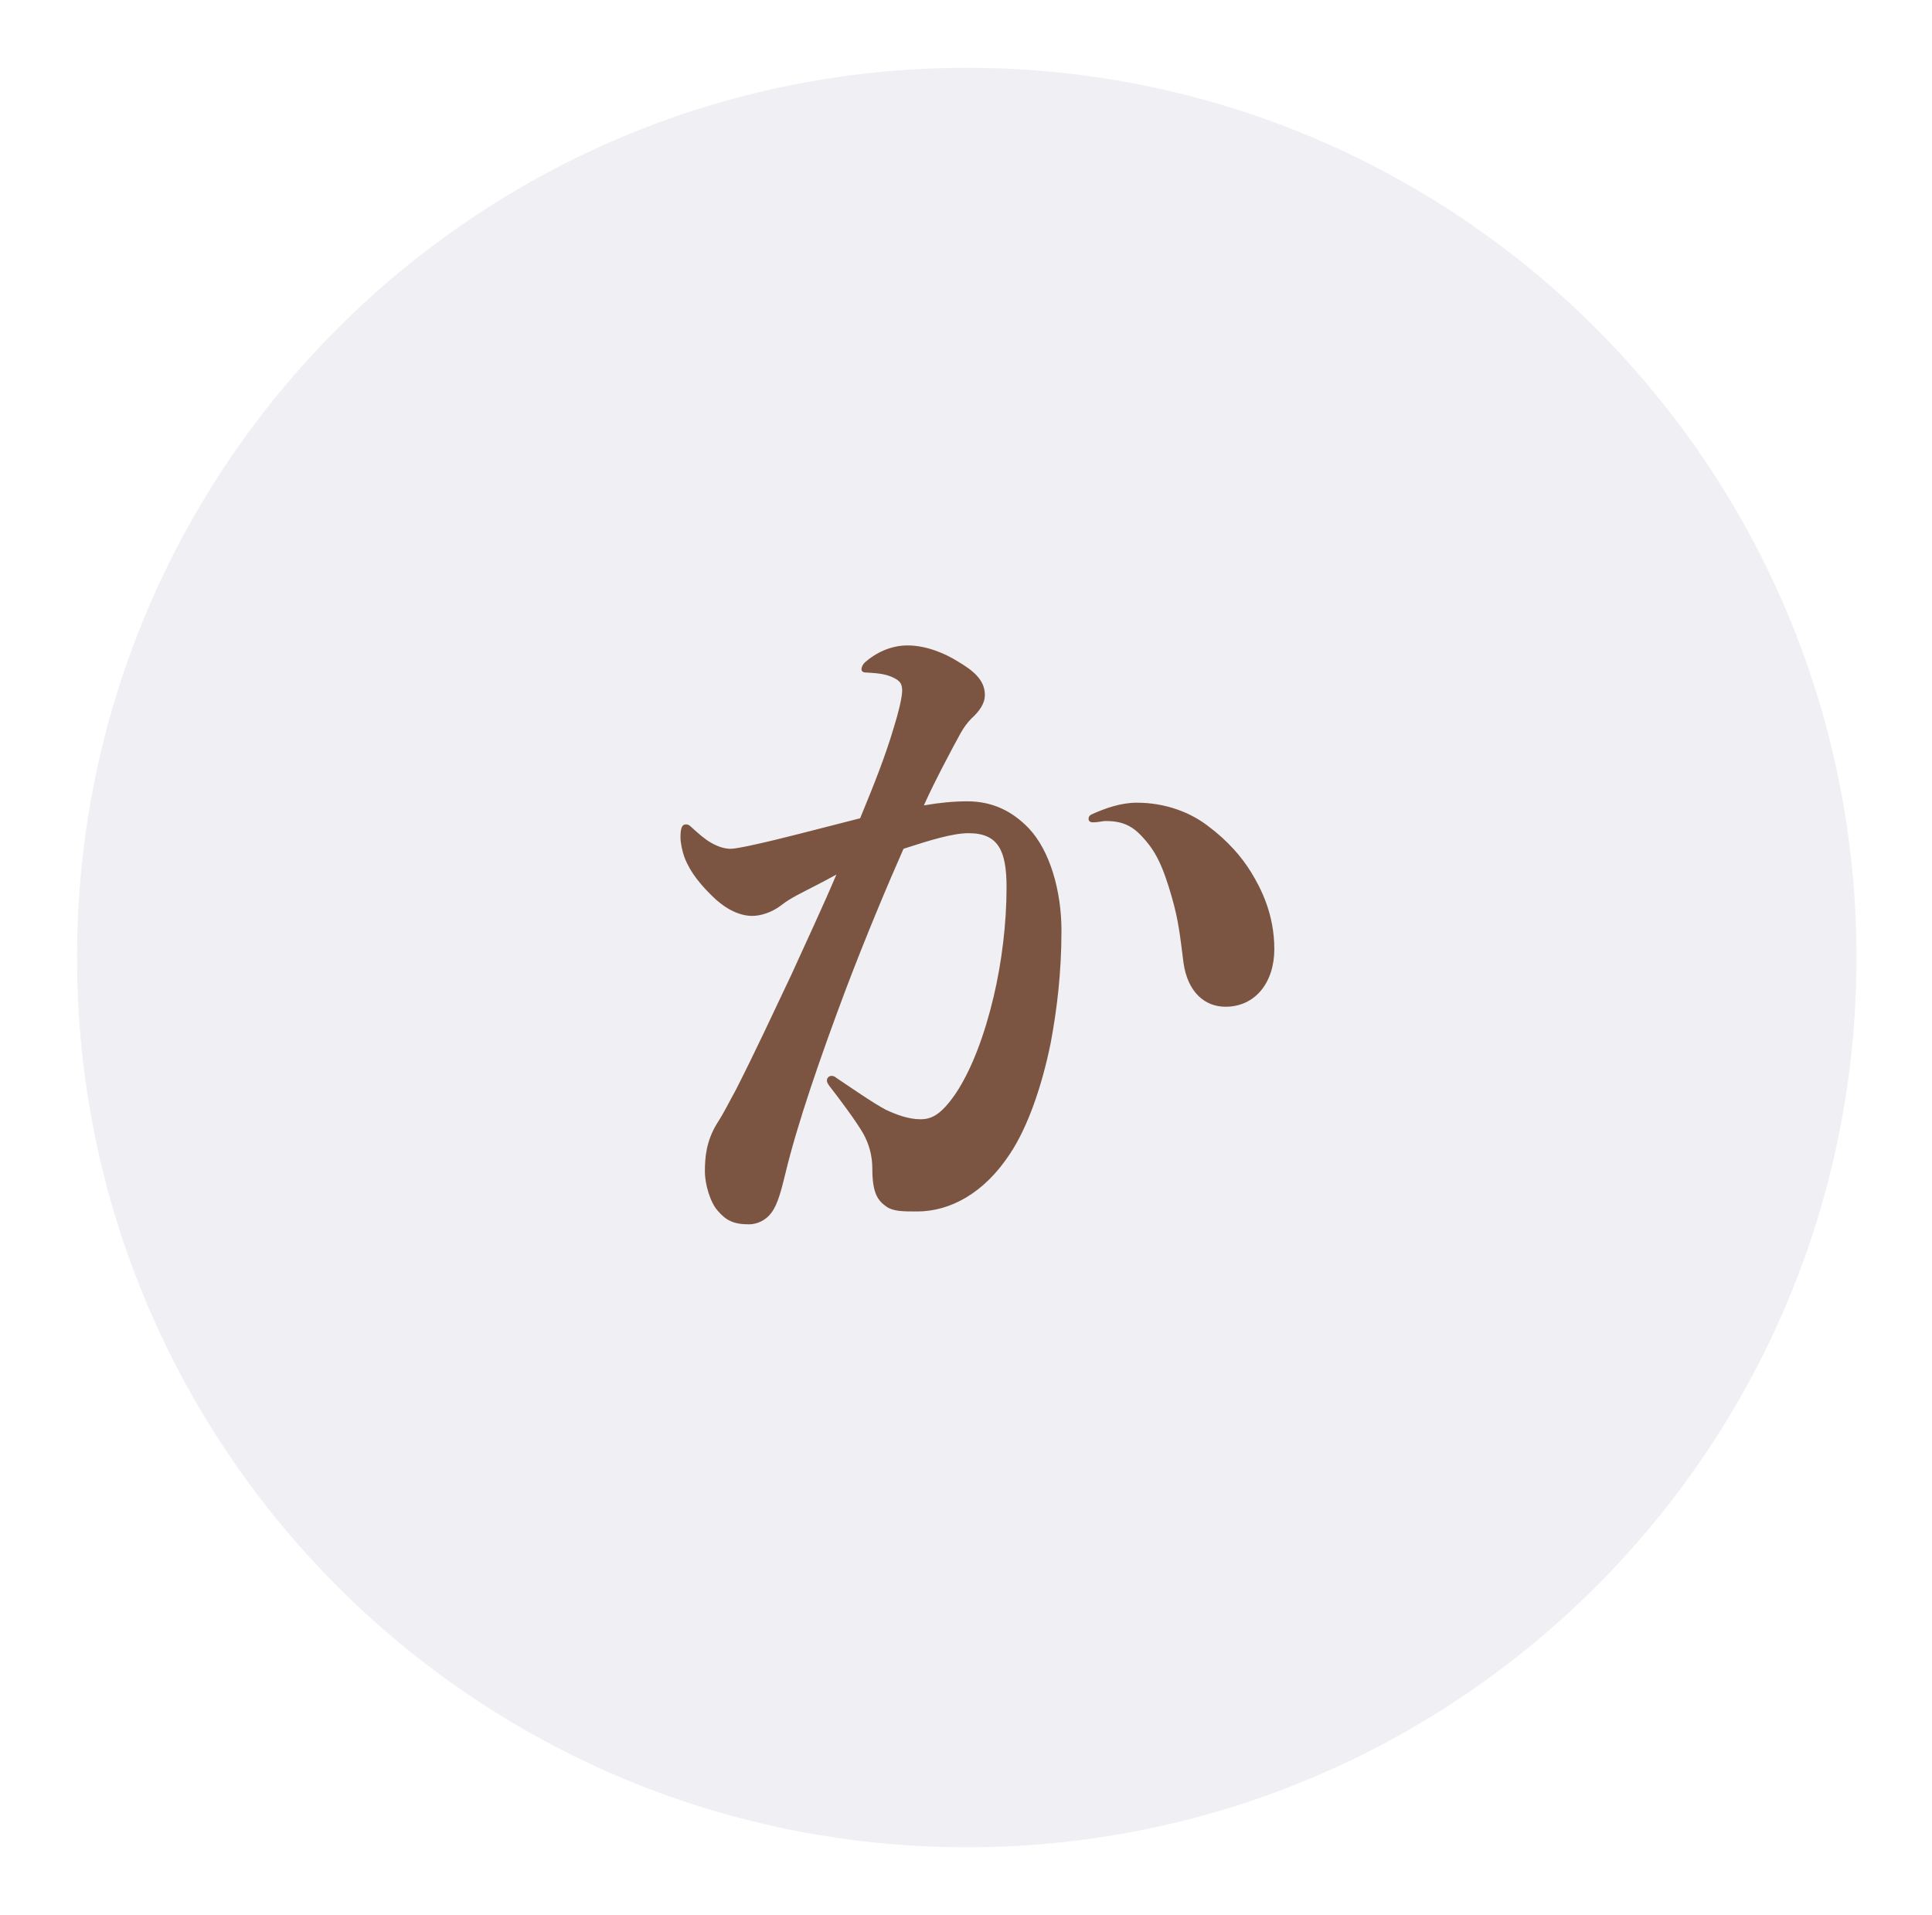 <svg width="114" height="113" viewBox="0 0 114 113" fill="none" xmlns="http://www.w3.org/2000/svg">
<g filter="url(#filter0_d_797_20657)">
<path d="M109.545 54.5C109.545 83.495 86.04 107 57.045 107C28.05 107 4.545 83.495 4.545 54.5C4.545 25.505 28.05 2 57.045 2C86.04 2 109.545 25.505 109.545 54.5Z" fill="#F0EFF4"/>
</g>
<path d="M50.753 48.283C49.313 48.644 47.673 49.084 45.713 49.563C44.713 49.803 43.473 50.084 43.113 50.084C42.833 50.084 42.433 50.004 41.953 49.724C41.593 49.523 41.233 49.203 40.793 48.803C40.673 48.684 40.593 48.644 40.473 48.644C40.233 48.644 40.153 48.883 40.153 49.404C40.153 49.764 40.273 50.283 40.393 50.603C40.753 51.523 41.353 52.203 41.993 52.843C42.713 53.563 43.553 54.044 44.393 54.044C44.873 54.044 45.553 53.843 46.113 53.404C46.673 52.964 47.393 52.644 47.993 52.324C48.473 52.084 48.913 51.843 49.353 51.603C48.593 53.404 47.633 55.444 46.673 57.563C45.593 59.843 44.513 62.163 43.433 64.284C43.033 65.004 42.753 65.603 42.313 66.284C41.673 67.323 41.593 68.284 41.593 69.124C41.593 69.883 41.913 70.963 42.353 71.444C42.833 72.004 43.273 72.243 44.193 72.243C44.673 72.243 45.193 72.004 45.513 71.564C45.913 71.043 46.113 70.163 46.353 69.204C47.033 66.364 48.393 62.404 49.913 58.364C51.113 55.203 52.393 52.163 53.313 50.084C54.913 49.563 56.233 49.163 57.153 49.163C58.913 49.163 59.393 50.203 59.393 52.364C59.393 54.483 59.113 56.764 58.633 58.803C58.113 61.004 57.353 63.084 56.393 64.523C55.513 65.803 54.953 66.043 54.313 66.043C53.593 66.043 52.873 65.763 52.273 65.484C51.513 65.084 50.313 64.243 49.353 63.603C49.273 63.523 49.153 63.483 49.073 63.483C48.913 63.483 48.793 63.603 48.793 63.764C48.793 63.843 48.833 63.923 48.913 64.043C49.593 64.924 50.433 66.043 50.913 66.844C51.273 67.484 51.473 68.163 51.473 68.963C51.473 70.403 51.793 70.844 52.313 71.204C52.713 71.484 53.313 71.484 54.113 71.484C56.073 71.484 58.073 70.403 59.593 68.084C60.633 66.523 61.473 64.124 61.993 61.563C62.353 59.644 62.633 57.444 62.633 54.923C62.633 52.563 61.953 50.203 60.713 48.883C59.753 47.883 58.593 47.283 57.073 47.283C56.273 47.283 55.433 47.364 54.513 47.523C55.313 45.764 55.953 44.644 56.193 44.163C56.513 43.603 56.793 42.923 57.313 42.404C57.793 41.964 58.113 41.523 58.113 41.004C58.113 40.123 57.433 39.563 56.473 39.004C55.833 38.603 54.713 38.084 53.553 38.084C52.553 38.084 51.673 38.523 51.033 39.084C50.913 39.203 50.833 39.364 50.833 39.483C50.833 39.603 50.913 39.684 51.113 39.684C51.953 39.724 52.353 39.803 52.753 40.004C53.153 40.203 53.233 40.404 53.233 40.764C53.233 41.163 52.993 42.123 52.753 42.883C52.233 44.644 51.593 46.243 50.753 48.283ZM69.833 56.803C70.073 58.523 71.073 59.404 72.313 59.404C74.073 59.404 75.193 57.964 75.193 56.004C75.193 53.923 74.393 52.404 73.833 51.483C73.273 50.563 72.433 49.603 71.313 48.764C70.233 47.923 68.753 47.364 67.073 47.364C66.153 47.364 65.233 47.684 64.433 48.044C64.273 48.123 64.233 48.203 64.233 48.324C64.233 48.444 64.313 48.523 64.513 48.523C64.793 48.523 65.073 48.444 65.233 48.444C66.153 48.444 66.753 48.684 67.353 49.324C68.153 50.163 68.593 51.004 69.153 52.964C69.553 54.364 69.633 55.243 69.833 56.803Z" fill="#7B5541"/>
<defs>
<filter id="filter0_d_797_20657" x="0.545" y="0" width="113" height="113" filterUnits="userSpaceOnUse" color-interpolation-filters="sRGB">
<feFlood flood-opacity="0" result="BackgroundImageFix"/>
<feColorMatrix in="SourceAlpha" type="matrix" values="0 0 0 0 0 0 0 0 0 0 0 0 0 0 0 0 0 0 127 0" result="hardAlpha"/>
<feOffset dy="2"/>
<feGaussianBlur stdDeviation="2"/>
<feColorMatrix type="matrix" values="0 0 0 0 0 0 0 0 0 0 0 0 0 0 0 0 0 0 0.15 0"/>
<feBlend mode="normal" in2="BackgroundImageFix" result="effect1_dropShadow_797_20657"/>
<feBlend mode="normal" in="SourceGraphic" in2="effect1_dropShadow_797_20657" result="shape"/>
</filter>
</defs>
</svg>
